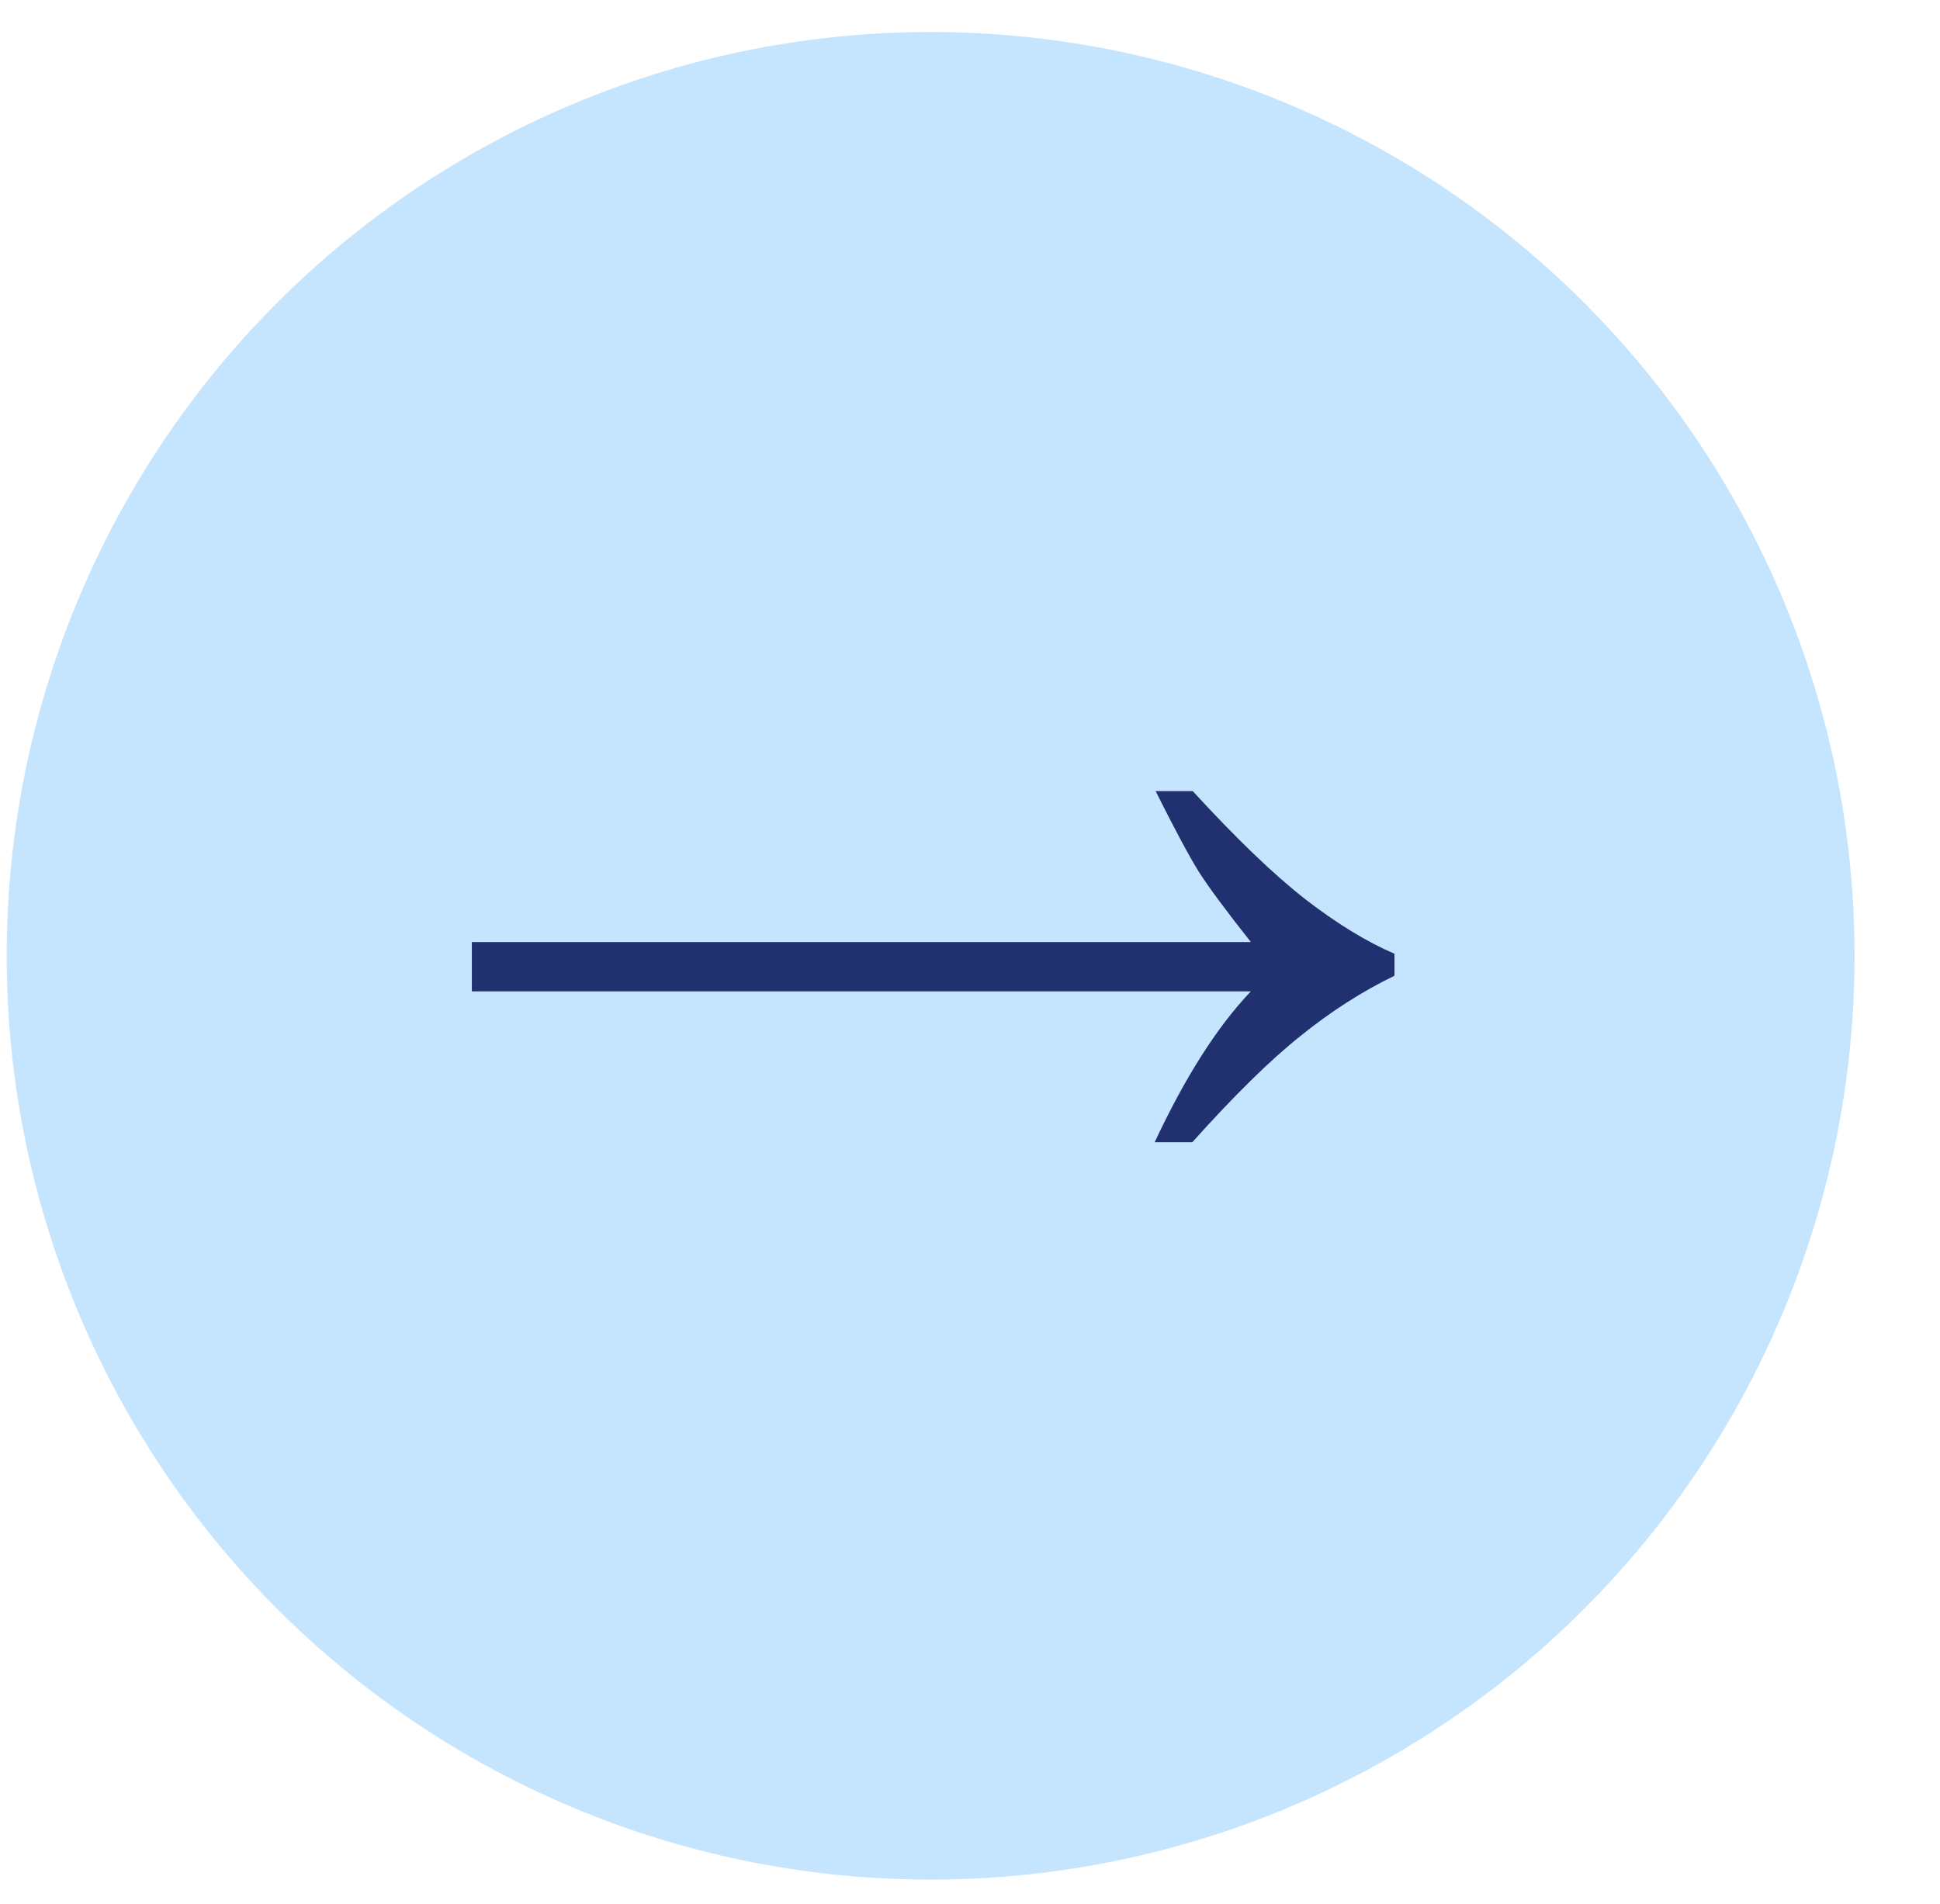<?xml version="1.0" encoding="UTF-8"?> <svg xmlns="http://www.w3.org/2000/svg" width="54" height="53" viewBox="0 0 54 53" fill="none"><circle cx="25.904" cy="26.609" r="25.303" fill="#C5E5FF" stroke="#C5E5FF" stroke-width="0.83"></circle><path d="M33.201 22.025C34.406 23.339 35.448 24.341 36.327 25.029C37.207 25.709 38.036 26.217 38.815 26.552V27.164C37.918 27.599 37.048 28.156 36.205 28.836C35.362 29.507 34.356 30.495 33.187 31.8H32.14C32.992 29.978 33.885 28.578 34.818 27.599H13.134V26.226H34.818C34.13 25.356 33.649 24.708 33.377 24.282C33.105 23.847 32.702 23.095 32.167 22.025H33.201Z" fill="#213170"></path></svg> 